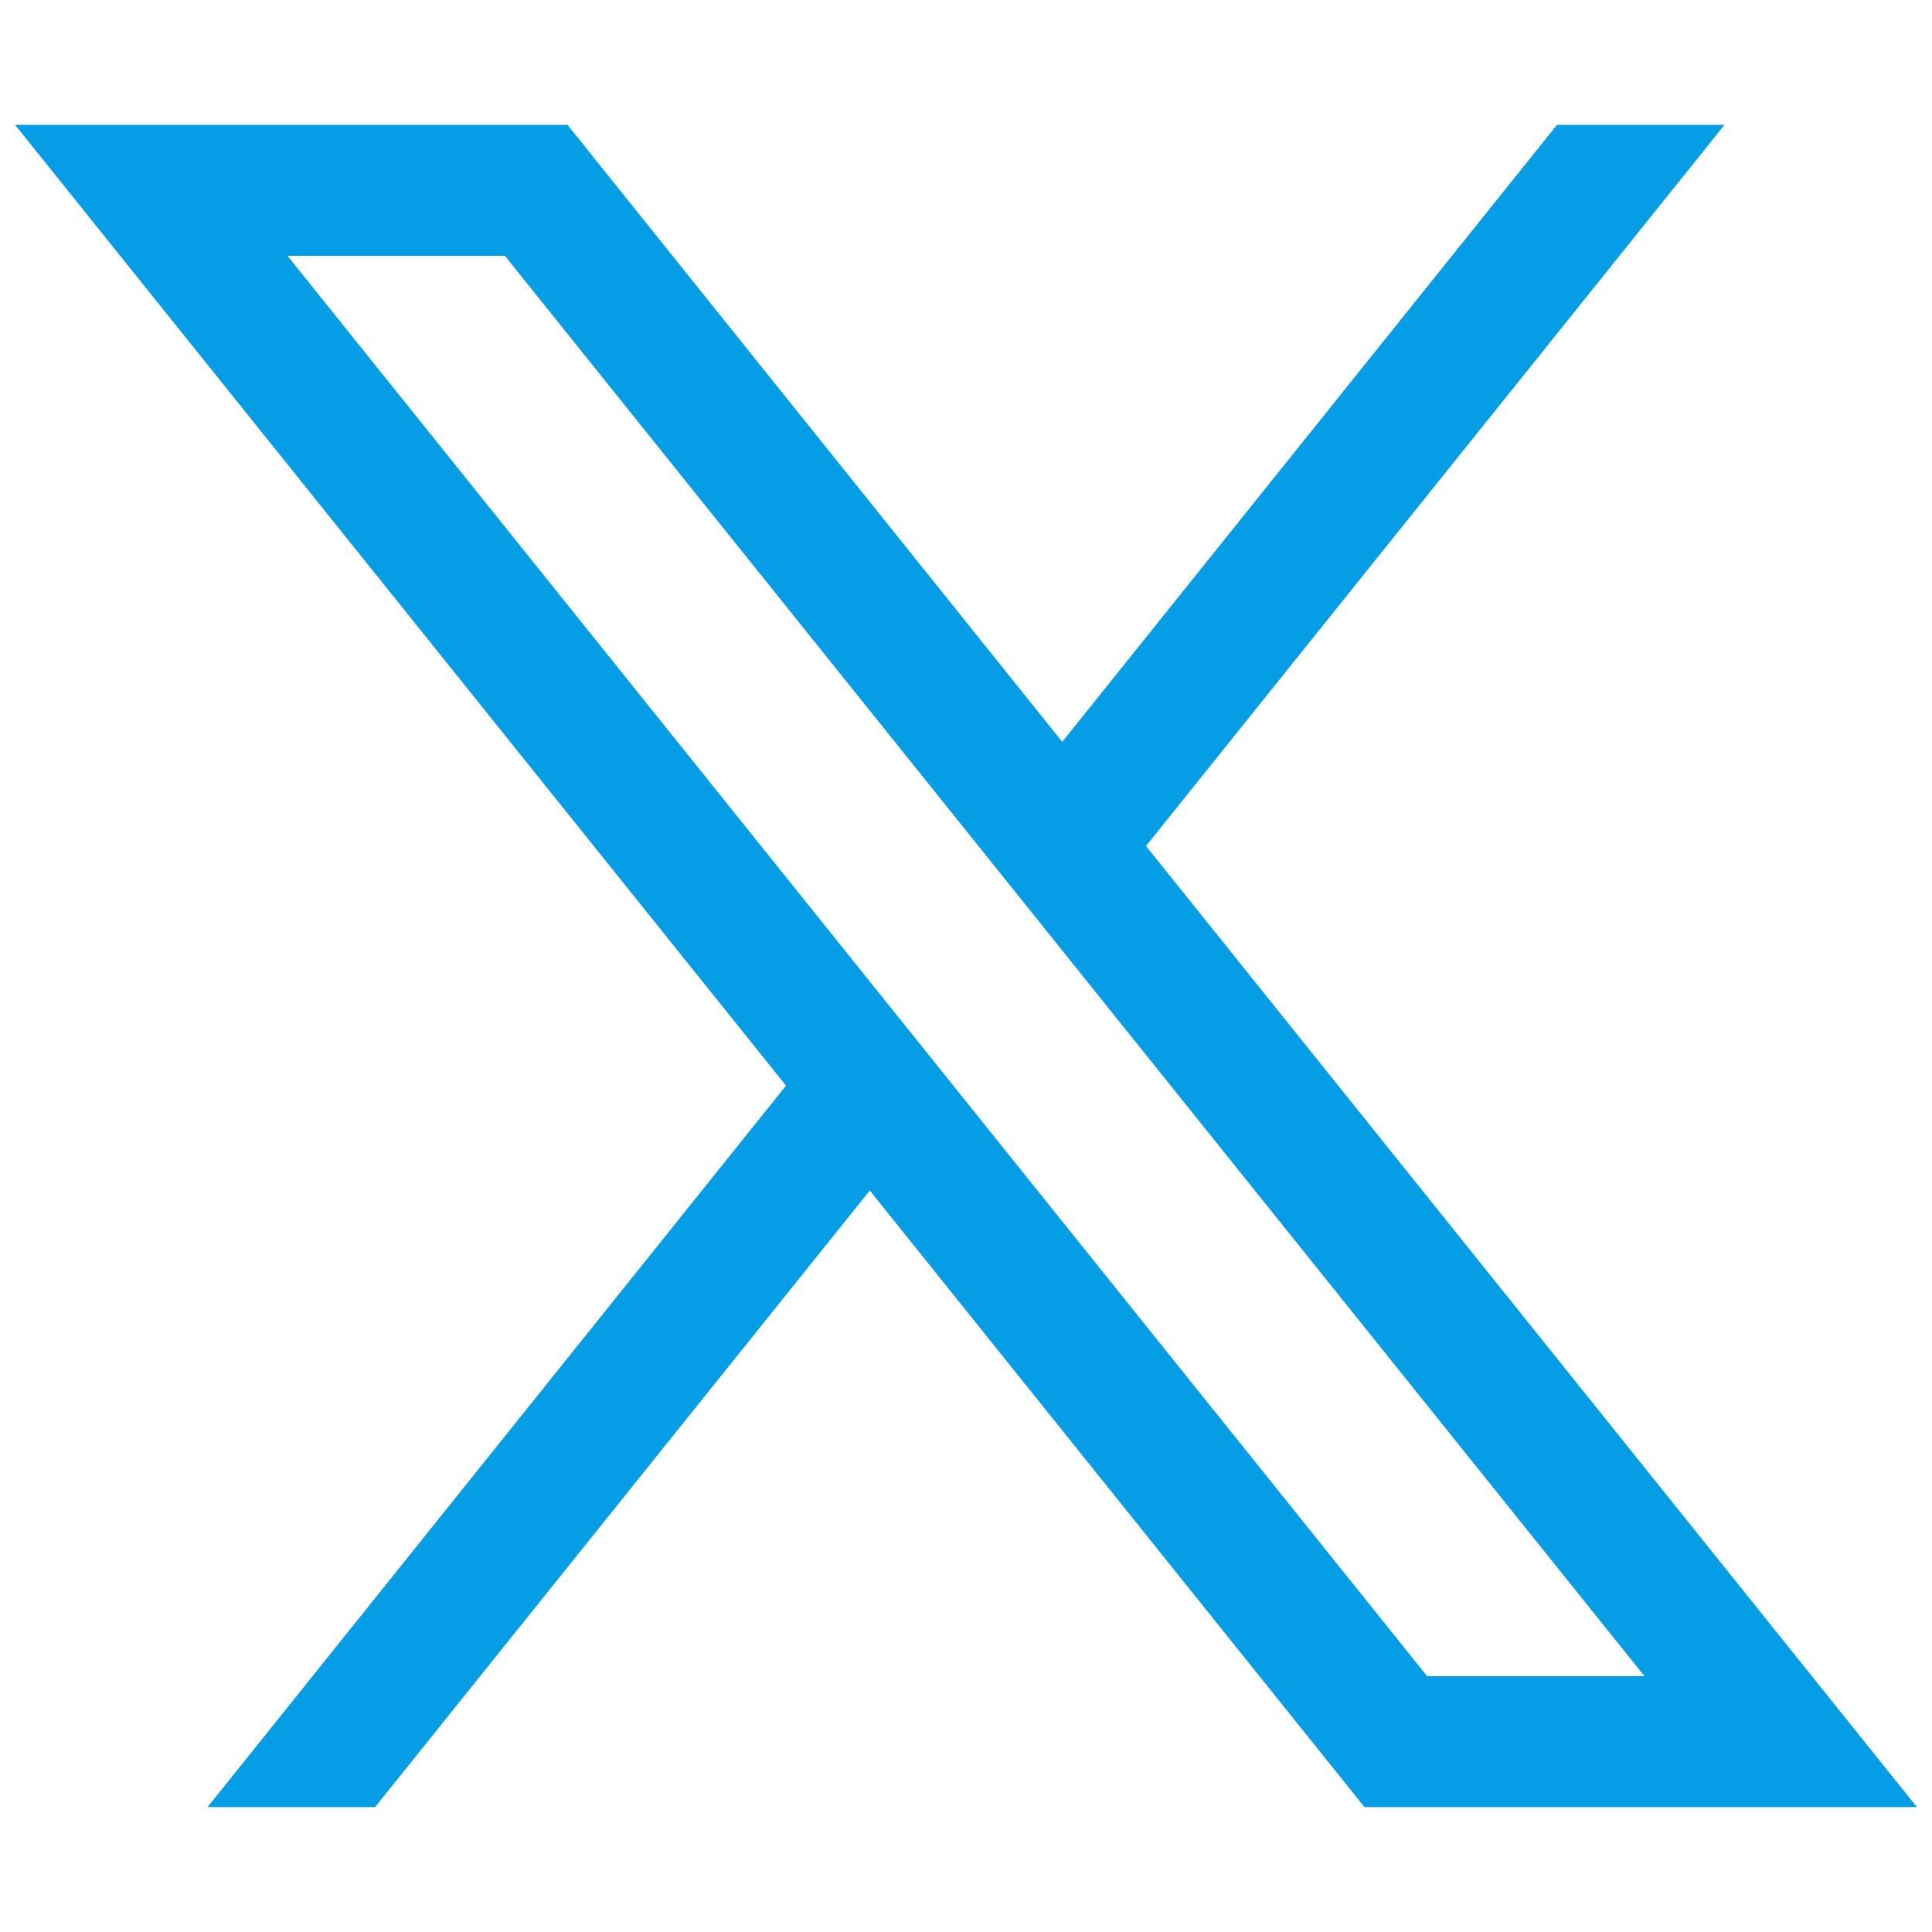 <?xml version="1.0" encoding="utf-8"?>
<!-- Generator: Adobe Illustrator 24.0.0, SVG Export Plug-In . SVG Version: 6.00 Build 0)  -->
<svg version="1.1" id="Layer_1" xmlns="http://www.w3.org/2000/svg" xmlns:xlink="http://www.w3.org/1999/xlink" x="0px" y="0px"
	 viewBox="0 0 512 512" style="enable-background:new 0 0 512 512;" xml:space="preserve">
<style type="text/css">
	.st0{fill:#059EE6;}
</style>
<path class="st0" d="M303.7,224.2L457,33.1h-44.4L281.5,196.6L150.4,33.1H4l204.3,254.6L55,478.9h44.4l131.1-163.4l131.1,163.4H508
	L303.7,224.2z M76.2,67.8h57.6l302,376.4h-57.6L76.2,67.8z"/>
</svg>
